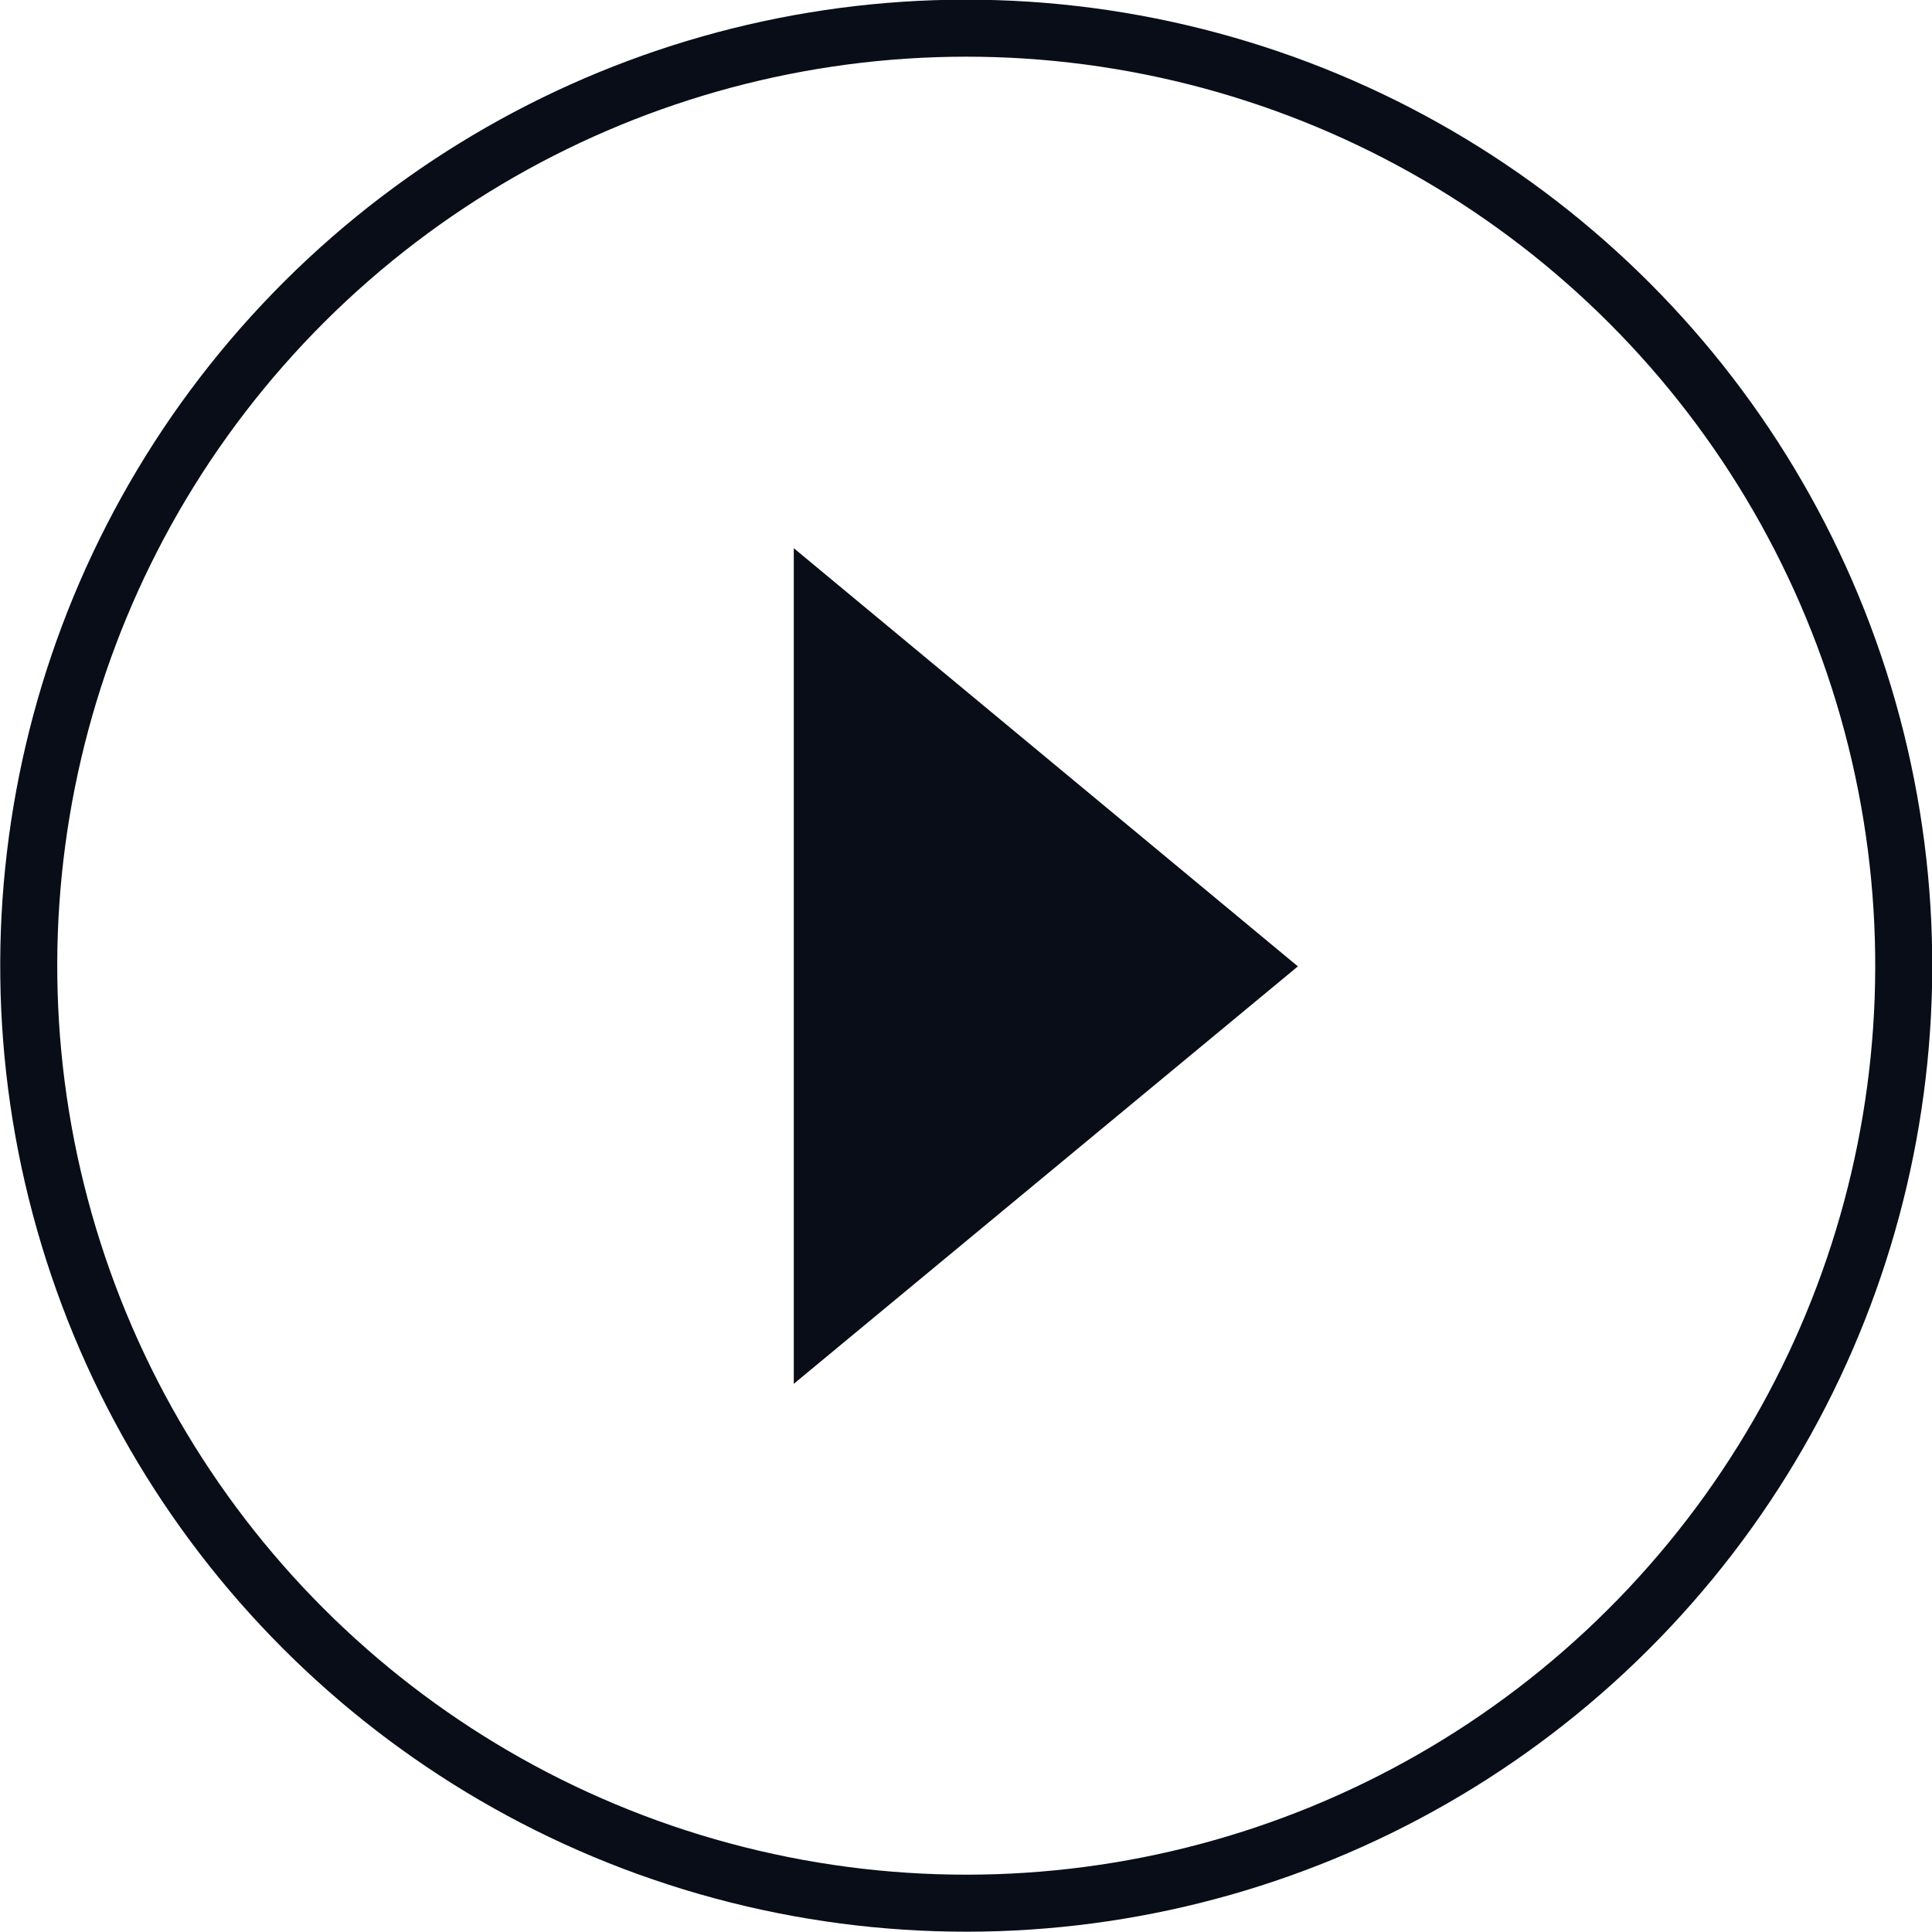 <svg xmlns="http://www.w3.org/2000/svg" viewBox="0 0 25.41 25.41"><defs><style>.cls-1{fill:none;stroke:#090d18;stroke-miterlimit:10;stroke-width:0.75px;}.cls-2{fill:#090d18;fill-rule:evenodd;}</style></defs><g id="Camada_2" data-name="Camada 2"><g id="Layer_3" data-name="Layer 3"><circle class="cls-1" cx="12.71" cy="12.71" r="12.33" transform="translate(-2.57 22.17) rotate(-76.79)"/><polyline class="cls-2" points="10.44 7.21 17.07 12.71 10.44 18.2"/></g></g></svg>